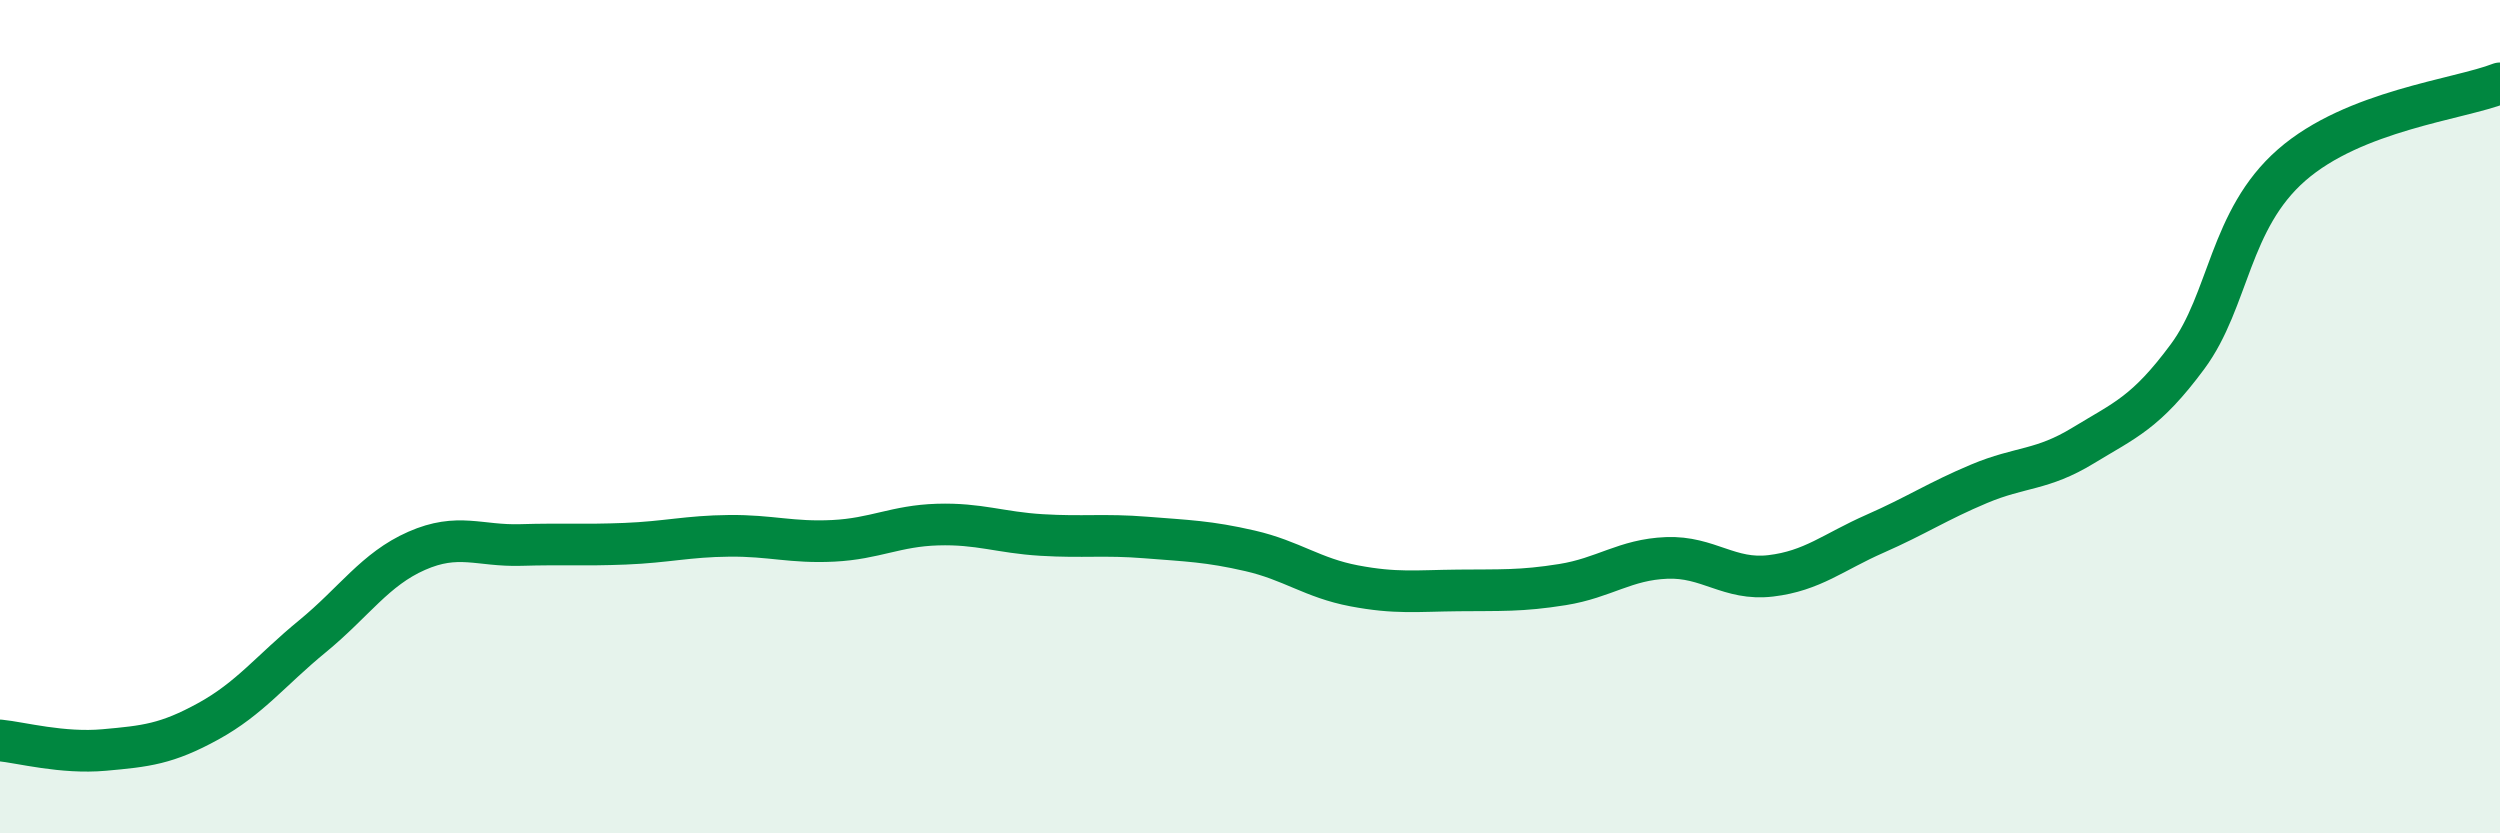 
    <svg width="60" height="20" viewBox="0 0 60 20" xmlns="http://www.w3.org/2000/svg">
      <path
        d="M 0,17.77 C 0.5,17.82 1.5,18.09 2.5,18 C 3.5,17.91 4,17.86 5,17.31 C 6,16.76 6.5,16.09 7.5,15.27 C 8.5,14.45 9,13.66 10,13.22 C 11,12.78 11.5,13.11 12.5,13.08 C 13.5,13.05 14,13.09 15,13.05 C 16,13.01 16.5,12.87 17.5,12.86 C 18.5,12.85 19,13.03 20,12.98 C 21,12.93 21.5,12.62 22.5,12.59 C 23.5,12.56 24,12.78 25,12.84 C 26,12.9 26.5,12.82 27.5,12.9 C 28.5,12.98 29,12.99 30,13.22 C 31,13.45 31.5,13.87 32.5,14.06 C 33.5,14.25 34,14.18 35,14.17 C 36,14.16 36.5,14.19 37.5,14.03 C 38.5,13.87 39,13.43 40,13.39 C 41,13.35 41.5,13.94 42.5,13.82 C 43.5,13.7 44,13.25 45,12.81 C 46,12.37 46.5,12.03 47.5,11.61 C 48.5,11.19 49,11.3 50,10.69 C 51,10.08 51.5,9.91 52.5,8.56 C 53.5,7.21 53.5,5.27 55,3.96 C 56.5,2.65 59,2.39 60,2L60 20L0 20Z"
        fill="#008740"
        opacity="0.1"
        stroke-linecap="round"
        stroke-linejoin="round"
      />
      <path
        d="M 0,17.77 C 0.5,17.82 1.5,18.09 2.5,18 C 3.5,17.91 4,17.86 5,17.31 C 6,16.76 6.5,16.09 7.5,15.27 C 8.5,14.45 9,13.66 10,13.22 C 11,12.78 11.5,13.11 12.5,13.08 C 13.5,13.05 14,13.09 15,13.05 C 16,13.01 16.5,12.87 17.5,12.86 C 18.5,12.85 19,13.03 20,12.98 C 21,12.93 21.5,12.62 22.5,12.59 C 23.5,12.56 24,12.78 25,12.84 C 26,12.9 26.5,12.82 27.5,12.9 C 28.5,12.98 29,12.99 30,13.22 C 31,13.45 31.5,13.87 32.5,14.06 C 33.5,14.25 34,14.18 35,14.17 C 36,14.16 36.5,14.19 37.5,14.03 C 38.5,13.87 39,13.43 40,13.39 C 41,13.35 41.5,13.94 42.5,13.82 C 43.5,13.7 44,13.25 45,12.81 C 46,12.37 46.5,12.03 47.5,11.61 C 48.5,11.19 49,11.3 50,10.69 C 51,10.08 51.5,9.91 52.5,8.56 C 53.5,7.21 53.5,5.27 55,3.96 C 56.5,2.65 59,2.39 60,2"
        stroke="#008740"
        stroke-width="1"
        fill="none"
        stroke-linecap="round"
        stroke-linejoin="round"
      />
    </svg>
  